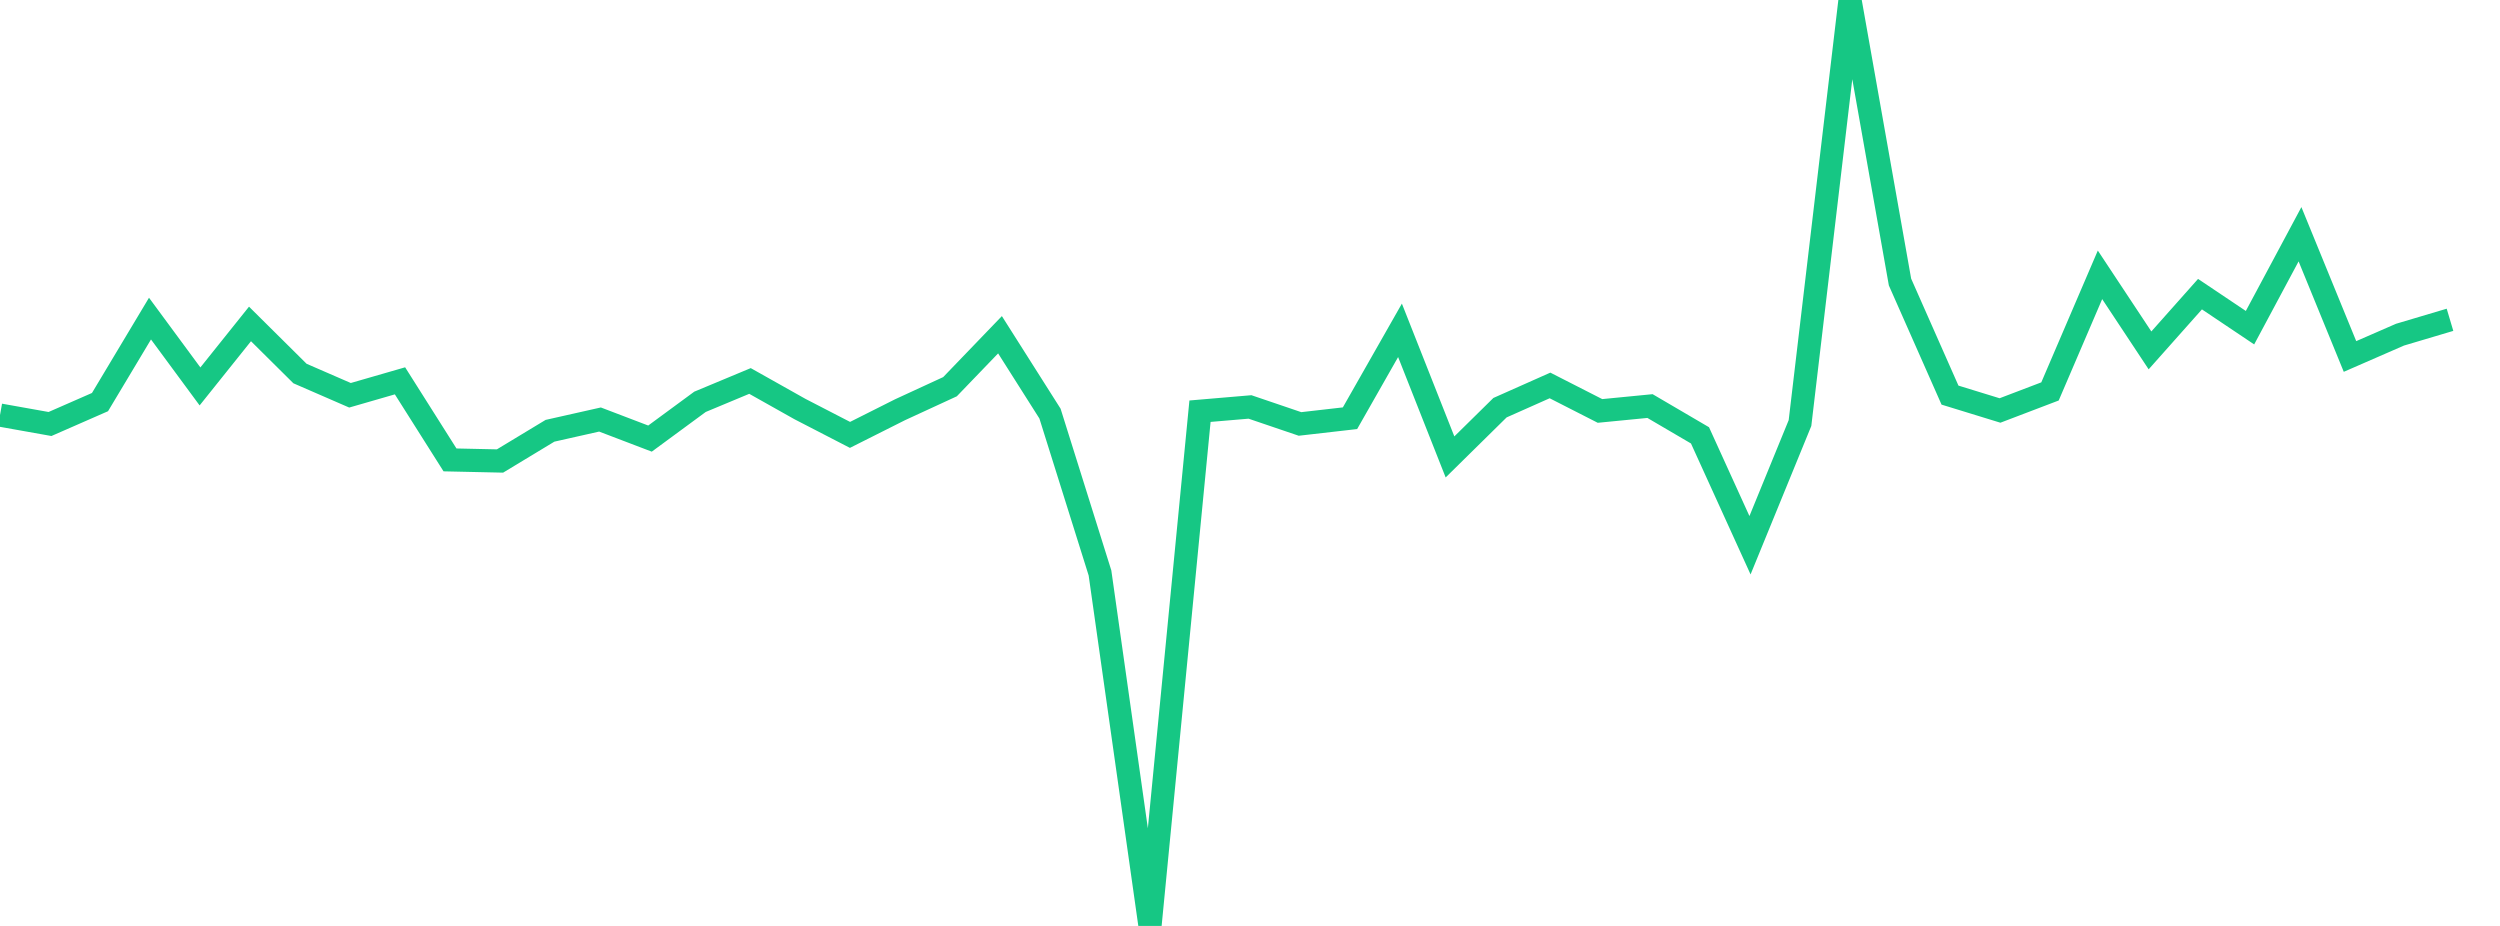 <svg xmlns="http://www.w3.org/2000/svg" width="135" height="50" viewBox="0 0 135 50" shape-rendering="auto"><polyline points="0, 22.414 2.7, 22.896 5.4, 21.713 8.1, 17.204 10.8, 20.867 13.5, 17.493 16.2, 20.171 18.9, 21.345 21.6, 20.565 24.3, 24.835 27, 24.894 29.7, 23.262 32.4, 22.654 35.1, 23.684 37.8, 21.698 40.5, 20.572 43.2, 22.09 45.9, 23.484 48.6, 22.127 51.3, 20.882 54, 18.076 56.7, 22.335 59.4, 30.942 62.1, 50 64.8, 22.205 67.5, 21.975 70.2, 22.893 72.9, 22.584 75.6, 17.838 78.3, 24.674 81, 22.015 83.7, 20.814 86.4, 22.191 89.1, 21.927 91.8, 23.509 94.5, 29.443 97.2, 22.844 99.9, 0 102.6, 15.23 105.3, 21.336 108, 22.166 110.7, 21.137 113.4, 14.841 116.1, 18.921 118.8, 15.884 121.5, 17.695 124.2, 12.649 126.9, 19.25 129.6, 18.072 132.3, 17.269 135" stroke="#16c784" stroke-width="1.25" stroke-opacity="1" fill="none" fill-opacity="0"></polyline></svg>